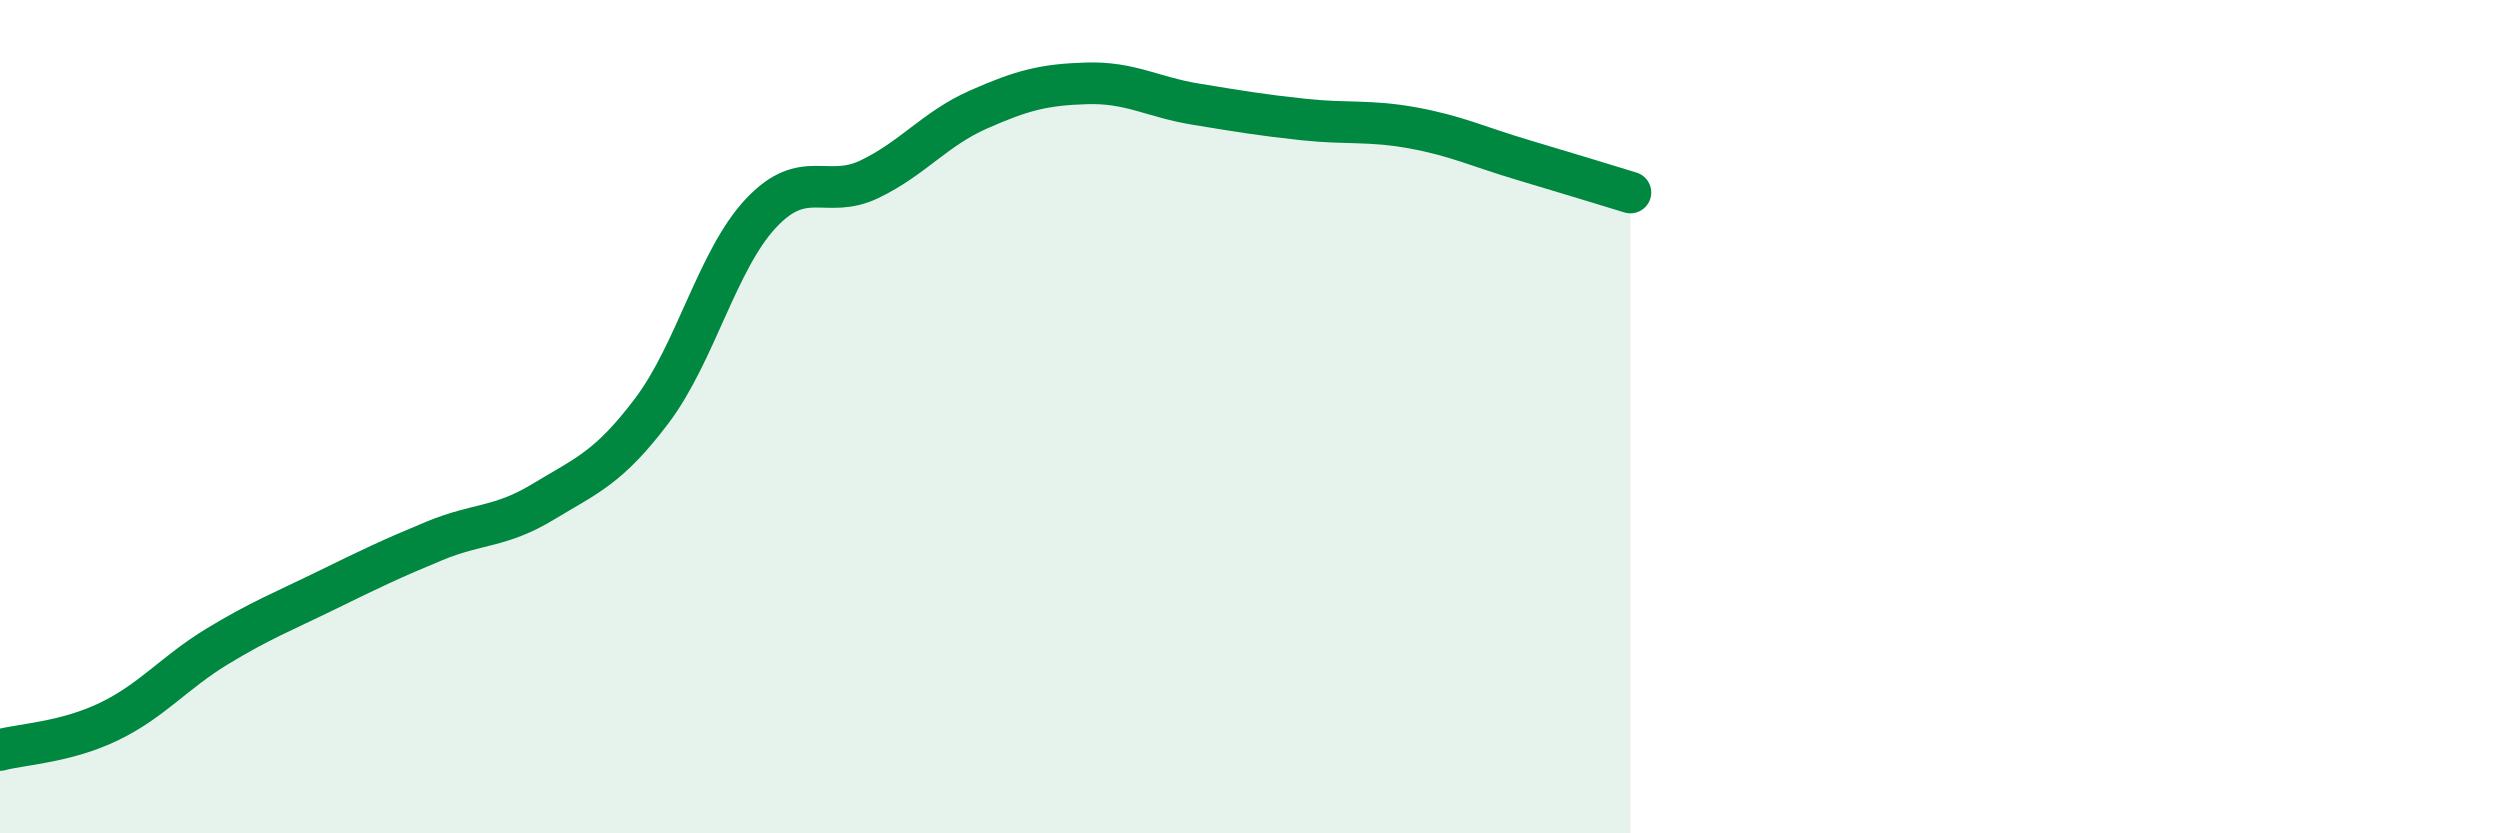 
    <svg width="60" height="20" viewBox="0 0 60 20" xmlns="http://www.w3.org/2000/svg">
      <path
        d="M 0,18 C 0.52,17.86 1.57,17.82 2.61,17.32 C 3.65,16.82 4.18,16.14 5.22,15.51 C 6.26,14.88 6.79,14.68 7.83,14.17 C 8.87,13.66 9.39,13.41 10.43,12.98 C 11.47,12.55 12,12.67 13.04,12.04 C 14.08,11.41 14.61,11.23 15.65,9.85 C 16.69,8.47 17.22,6.23 18.26,5.12 C 19.3,4.01 19.83,4.8 20.87,4.3 C 21.91,3.8 22.44,3.09 23.48,2.63 C 24.52,2.17 25.05,2.03 26.09,2 C 27.13,1.97 27.66,2.33 28.7,2.5 C 29.74,2.67 30.26,2.76 31.3,2.87 C 32.34,2.98 32.87,2.88 33.91,3.07 C 34.95,3.26 35.48,3.52 36.52,3.83 C 37.56,4.14 38.61,4.46 39.13,4.62L39.13 20L0 20Z"
        fill="#008740"
        opacity="0.1"
        stroke-linecap="round"
        stroke-linejoin="round"
      />
      <path
        d="M 0,18 C 0.52,17.86 1.57,17.82 2.61,17.32 C 3.65,16.82 4.18,16.14 5.22,15.51 C 6.26,14.88 6.79,14.68 7.83,14.17 C 8.87,13.66 9.39,13.41 10.43,12.98 C 11.47,12.55 12,12.67 13.04,12.04 C 14.08,11.41 14.61,11.23 15.65,9.85 C 16.69,8.47 17.22,6.23 18.26,5.12 C 19.3,4.01 19.83,4.8 20.87,4.3 C 21.91,3.8 22.44,3.09 23.48,2.63 C 24.52,2.17 25.05,2.03 26.09,2 C 27.13,1.97 27.66,2.33 28.7,2.5 C 29.74,2.67 30.26,2.76 31.3,2.87 C 32.34,2.98 32.87,2.88 33.91,3.07 C 34.95,3.26 35.48,3.52 36.52,3.83 C 37.56,4.14 38.61,4.46 39.13,4.62"
        stroke="#008740"
        stroke-width="1"
        fill="none"
        stroke-linecap="round"
        stroke-linejoin="round"
      />
    </svg>
  
